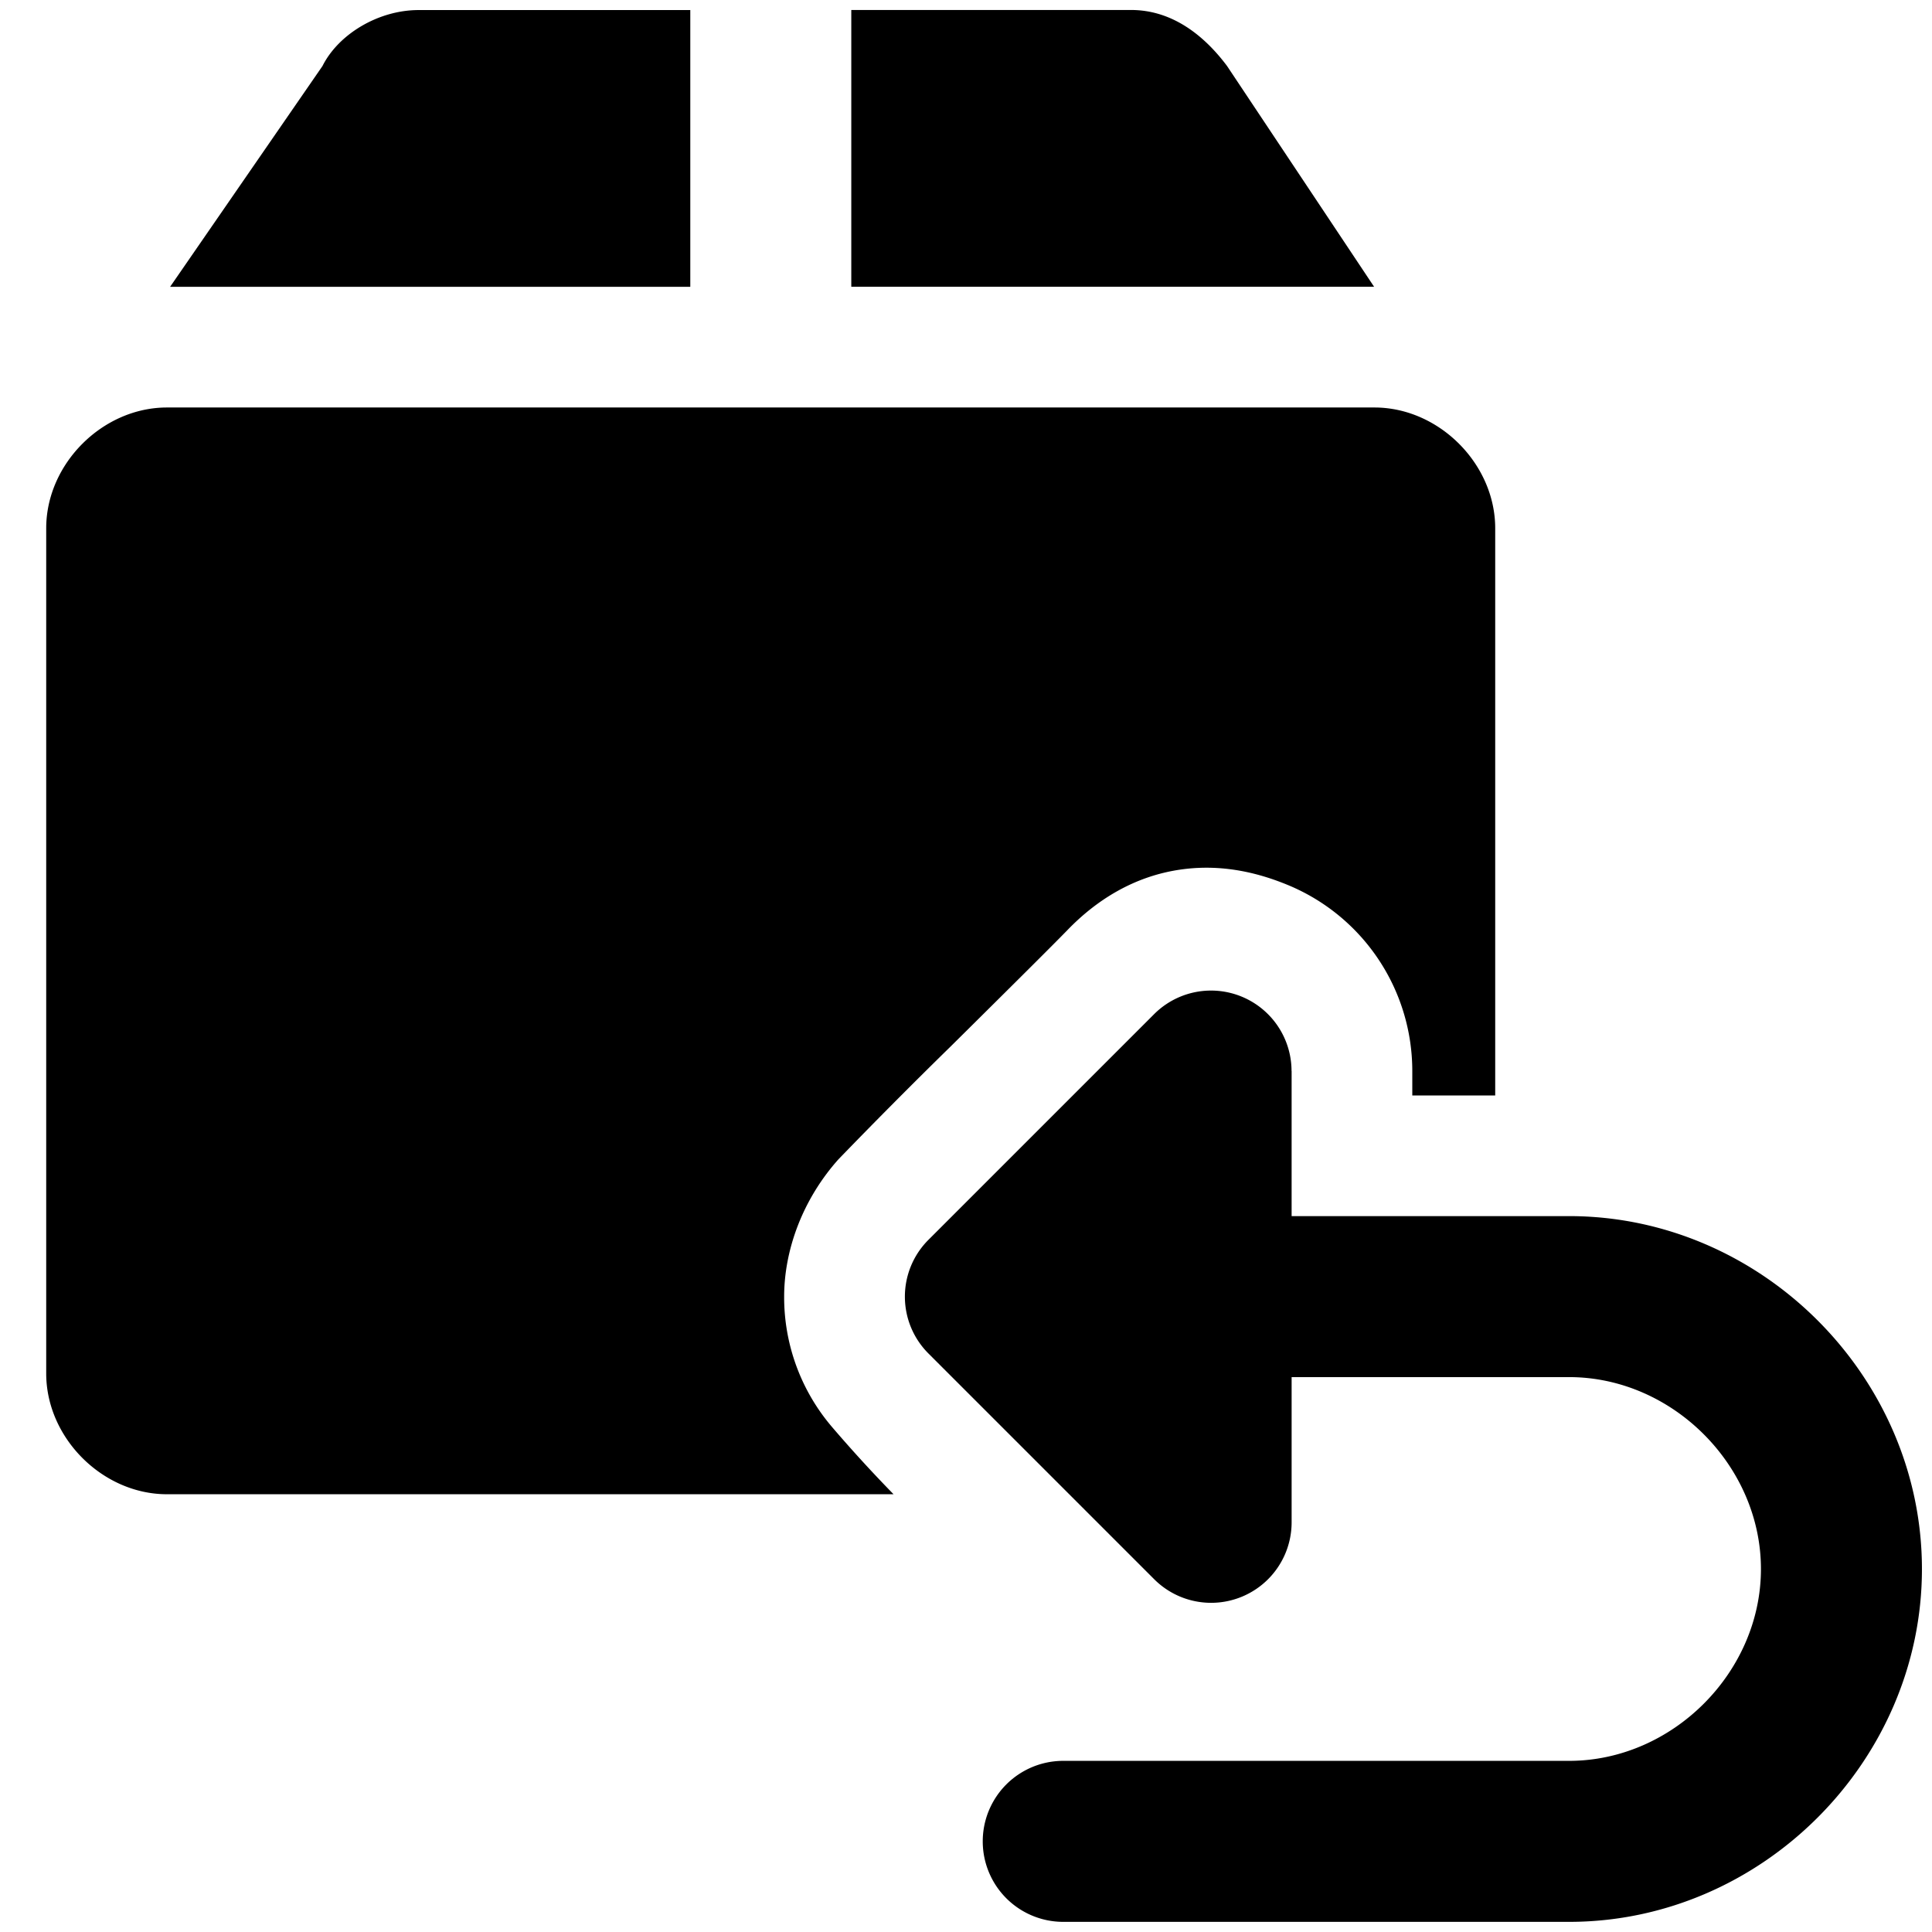 <svg xmlns="http://www.w3.org/2000/svg" fill="none" viewBox="0 0 24 24"><path fill="#000000" fill-rule="evenodd" d="M5.2 0.125h3.375l0 3.438H2.113L4.006 0.82C4.205 0.423 4.702 0.125 5.2 0.125Zm11.87 3.438L15.243 0.82c-0.298 -0.398 -0.696 -0.696 -1.193 -0.696h-3.475v3.438h6.496Zm-1.026 9.742a1 1 0 0 0 -1.707 -0.707L11.535 15.4a0.998 0.998 0 0 0 0.005 1.42l2.798 2.798a1 1 0 0 0 1.707 -0.707v-1.804h3.447c1.284 0 2.383 1.1 2.383 2.384 0 1.284 -1.099 2.383 -2.383 2.383h-6.284a1 1 0 1 0 0 2h6.284c2.389 0 4.383 -1.994 4.383 -4.383 0 -2.39 -1.994 -4.384 -4.383 -4.384h-3.447v-1.803Zm1.5 0.303h1.03V6.562c0 -0.8 -0.7 -1.5 -1.5 -1.5h-15c-0.8 0 -1.5 0.7 -1.5 1.5v10.5c0 0.8 0.7 1.5 1.5 1.5H11.1a17.224 17.224 0 0 1 -0.763 -0.834 2.48 2.48 0 0 1 -0.596 -1.62c0 -0.58 0.229 -1.207 0.673 -1.705a71.53 71.53 0 0 1 1.4 -1.408l0.002 -0.002 0.214 -0.212c0.562 -0.557 1.075 -1.067 1.227 -1.224 0.36 -0.374 0.83 -0.674 1.416 -0.756 0.555 -0.078 1.023 0.068 1.328 0.194a2.5 2.5 0 0 1 1.543 2.31v0.303Z" clip-rule="evenodd" stroke-width="1"></path></svg>
